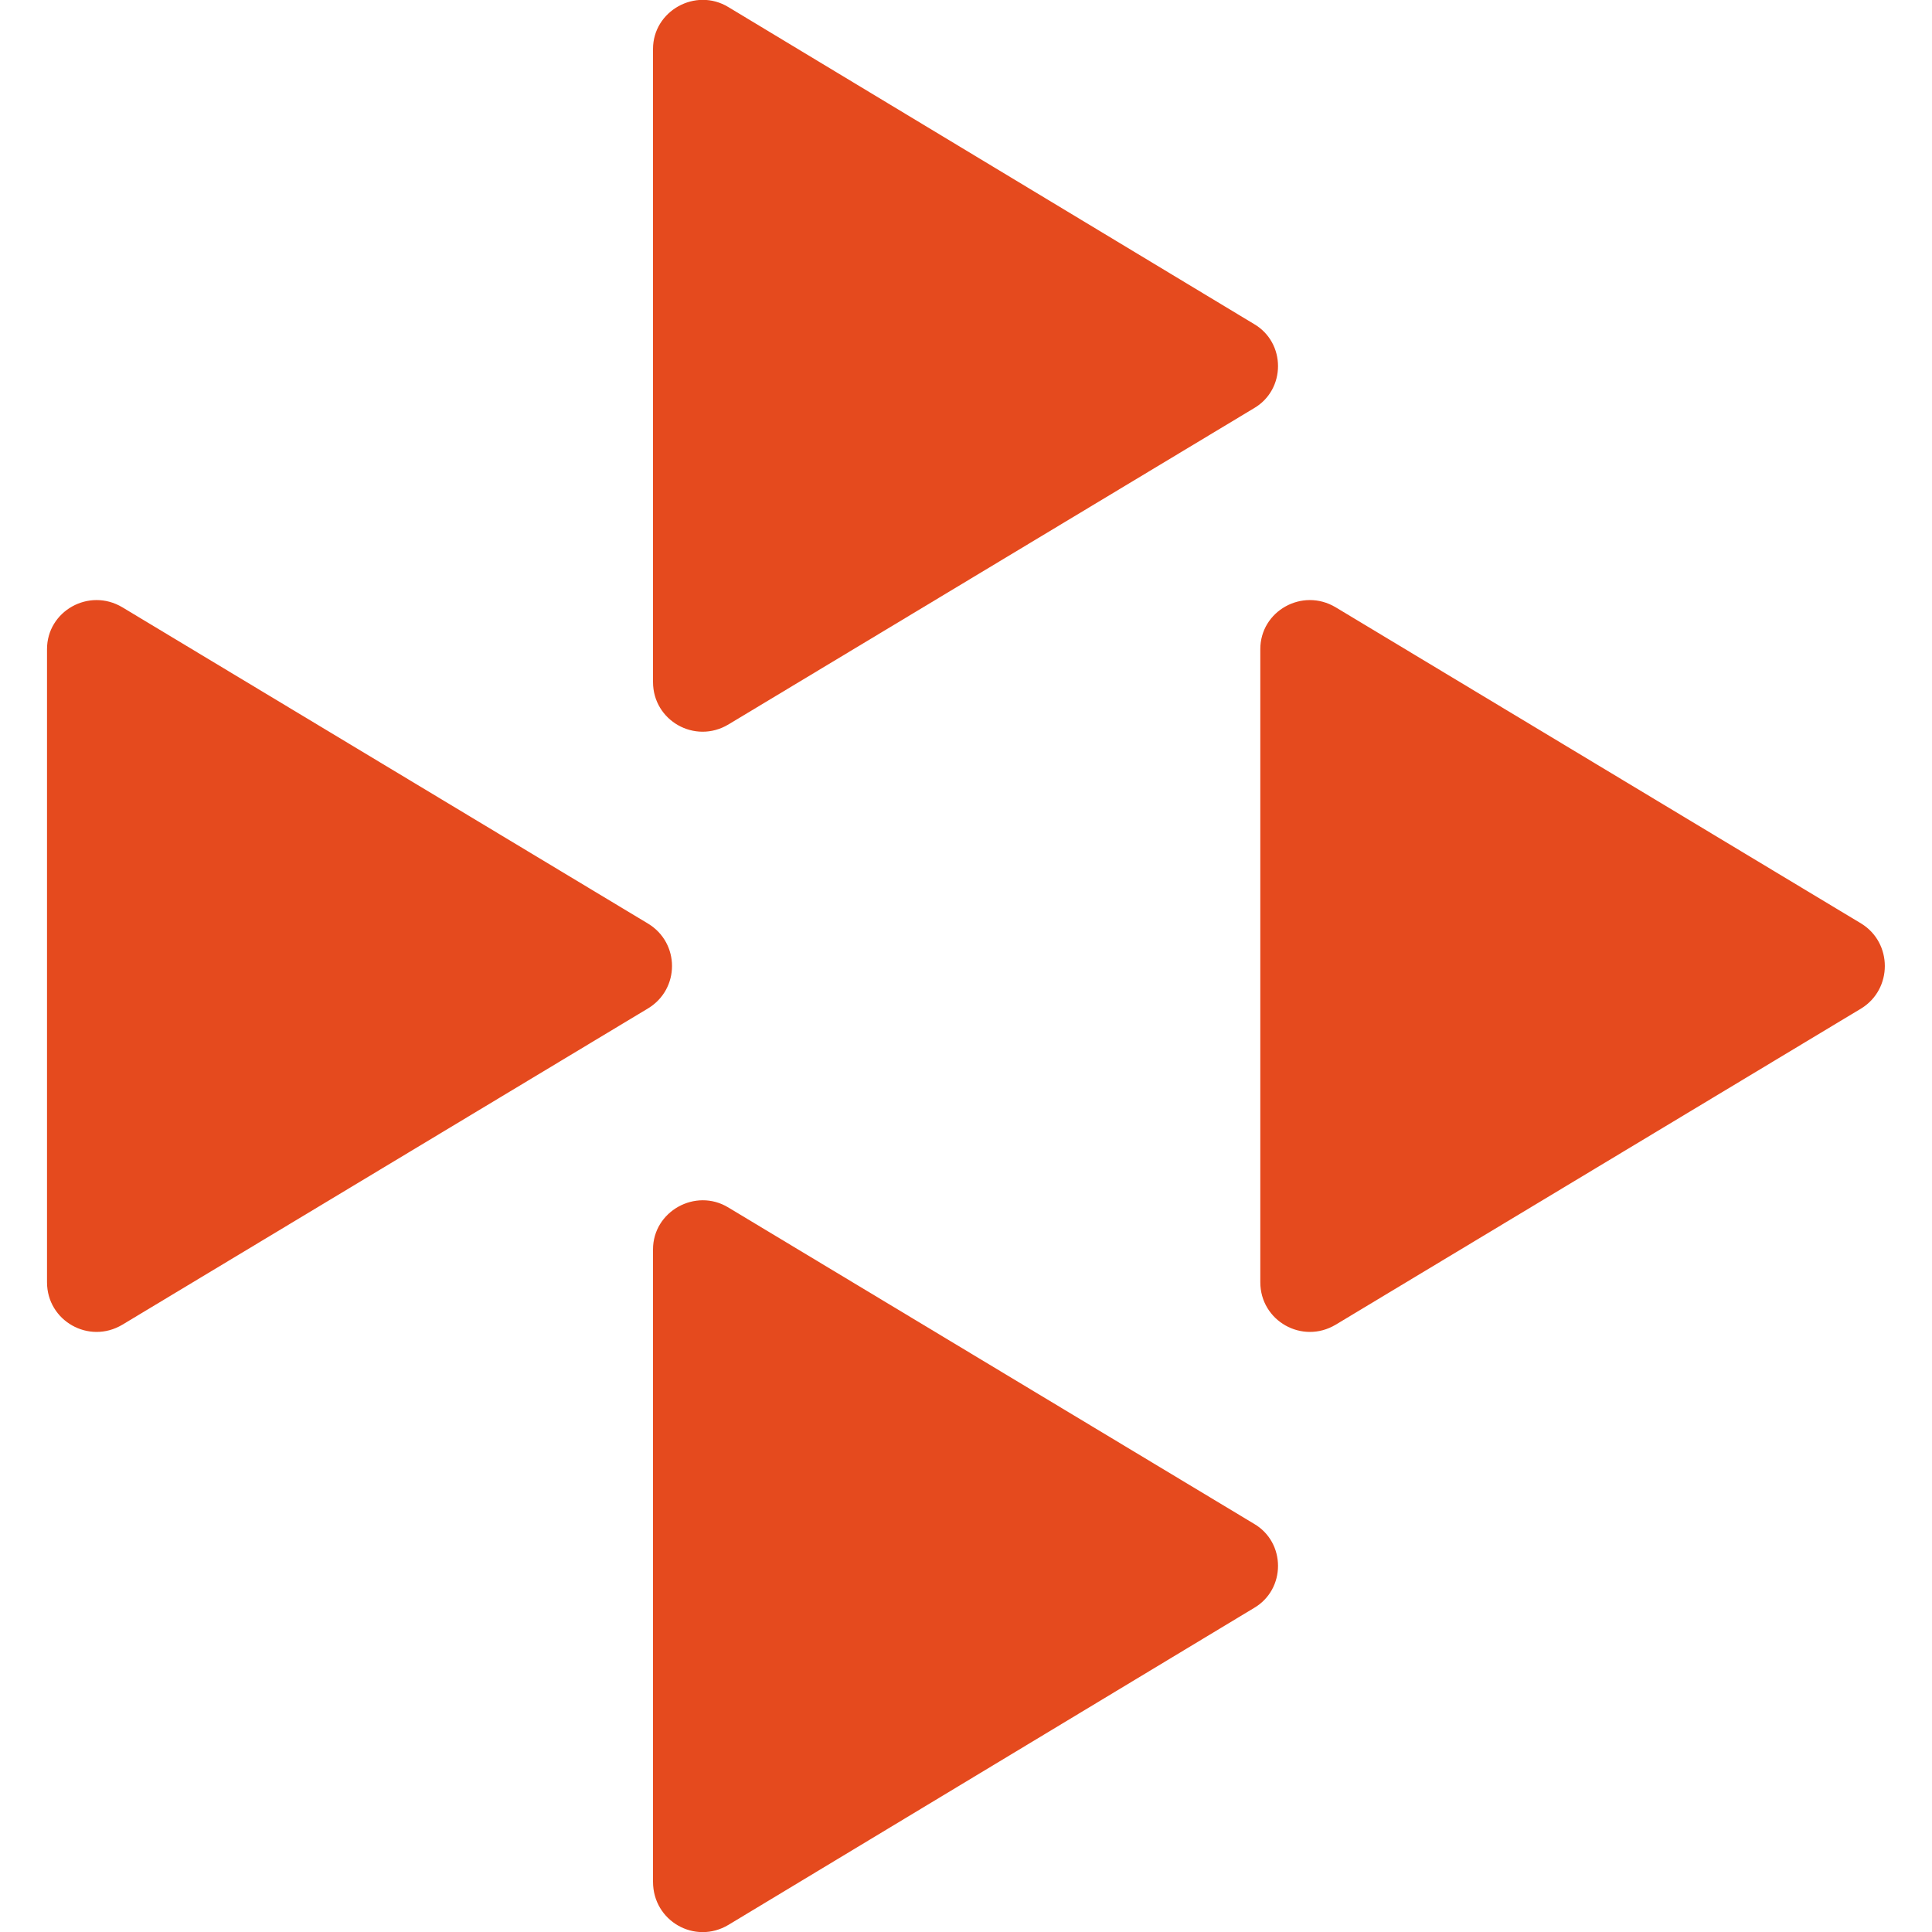<?xml version="1.0" encoding="UTF-8"?>
<!DOCTYPE svg PUBLIC "-//W3C//DTD SVG 1.1//EN" "http://www.w3.org/Graphics/SVG/1.1/DTD/svg11.dtd">
<!-- Creator: CorelDRAW -->
<svg xmlns="http://www.w3.org/2000/svg" xml:space="preserve" width="30px" height="30px" version="1.1" style="shape-rendering:geometricPrecision; text-rendering:geometricPrecision; image-rendering:optimizeQuality; fill-rule:evenodd; clip-rule:evenodd"
viewBox="0 0 30 30"
 xmlns:xlink="http://www.w3.org/1999/xlink"
 xmlns:xodm="http://www.corel.com/coreldraw/odm/2003"
 enable-background="new 0 0 504.1 102.7"
 xmlns:dc="http://purl.org/dc/elements/1.1/"
 xmlns:cc="http://creativecommons.org/ns#"
 xmlns:rdf="http://www.w3.org/1999/02/22-rdf-syntax-ns#"
 xmlns:svg="http://www.w3.org/2000/svg">
 <defs>
  <style type="text/css">
   <![CDATA[
    .fil0 {fill:#E54A1E;fill-rule:nonzero}
   ]]>
  </style>
 </defs>
 <g id="Слой_x0020_1">
  <g id="_1613576561728">
   <path class="fil0" d="M10.14 19.4l0 9.82c0,0.61 0.65,0.98 1.17,0.67l8.16 -4.92c0.5,-0.29 0.5,-1.02 0,-1.31l-8.16 -4.91c-0.51,-0.31 -1.17,0.06 -1.17,0.65z"/>
   <path class="fil0" d="M10.14 0.76l0 9.83c0,0.6 0.65,0.97 1.17,0.66l8.16 -4.91c0.5,-0.29 0.5,-1.02 0,-1.31l-8.16 -4.92c-0.51,-0.31 -1.17,0.06 -1.17,0.65z"/>
   <path class="fil0" d="M0.73 10.08l0 9.83c0,0.6 0.65,0.97 1.17,0.66l8.16 -4.91c0.5,-0.3 0.5,-1.02 0,-1.32l-8.16 -4.91c-0.52,-0.31 -1.17,0.06 -1.17,0.65z"/>
   <path class="fil0" d="M19.57 10.08l0 9.83c0,0.6 0.65,0.97 1.17,0.66l8.16 -4.91c0.49,-0.3 0.49,-1.02 0,-1.32l-8.16 -4.91c-0.52,-0.31 -1.17,0.06 -1.17,0.65z"/>
  </g>
 </g>
</svg>
